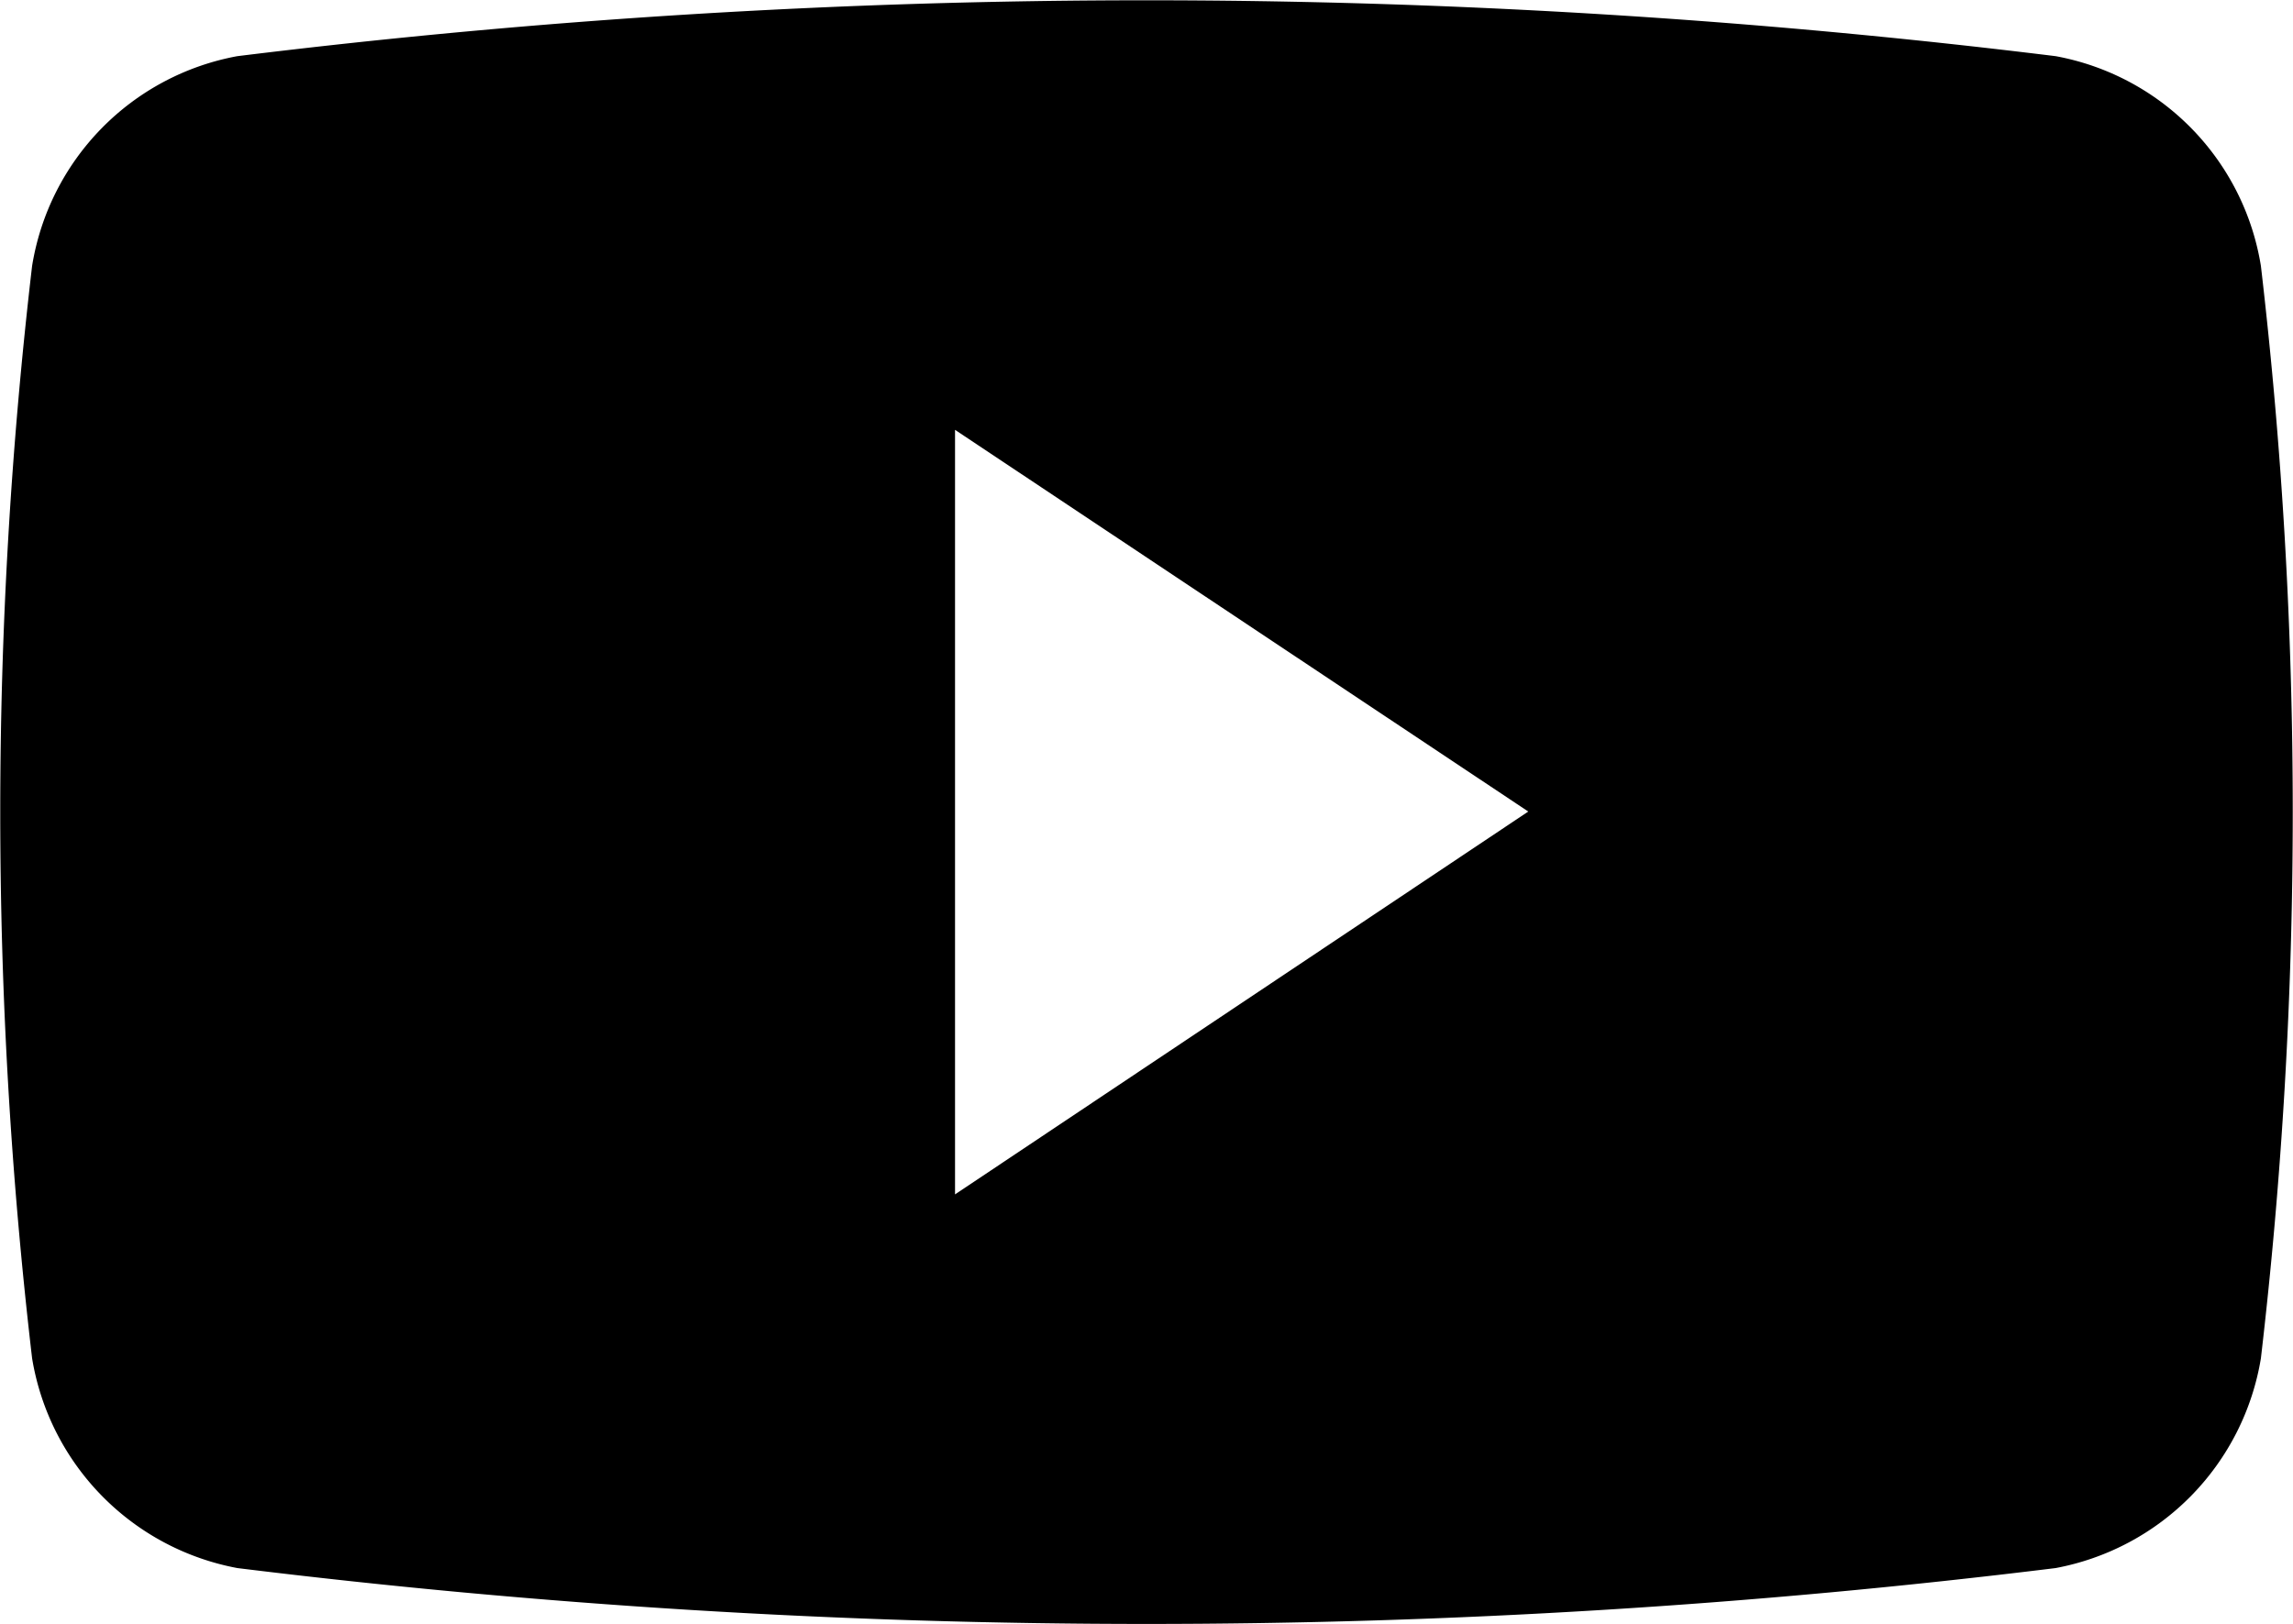 <svg id="Layer_1" data-name="Layer 1" xmlns="http://www.w3.org/2000/svg" viewBox="0 0 20 14.17"><path d="M19.72,2.32A2.22,2.22,0,0,0,17.93.49,64.74,64.74,0,0,0,2.07.49,2.22,2.22,0,0,0,.28,2.32a41,41,0,0,0,0,9.53,2.23,2.23,0,0,0,1.79,1.83,64.74,64.74,0,0,0,15.86,0,2.23,2.23,0,0,0,1.79-1.83A41,41,0,0,0,19.72,2.32ZM8.33,10.42V3.75l5,3.33Z"/></svg>